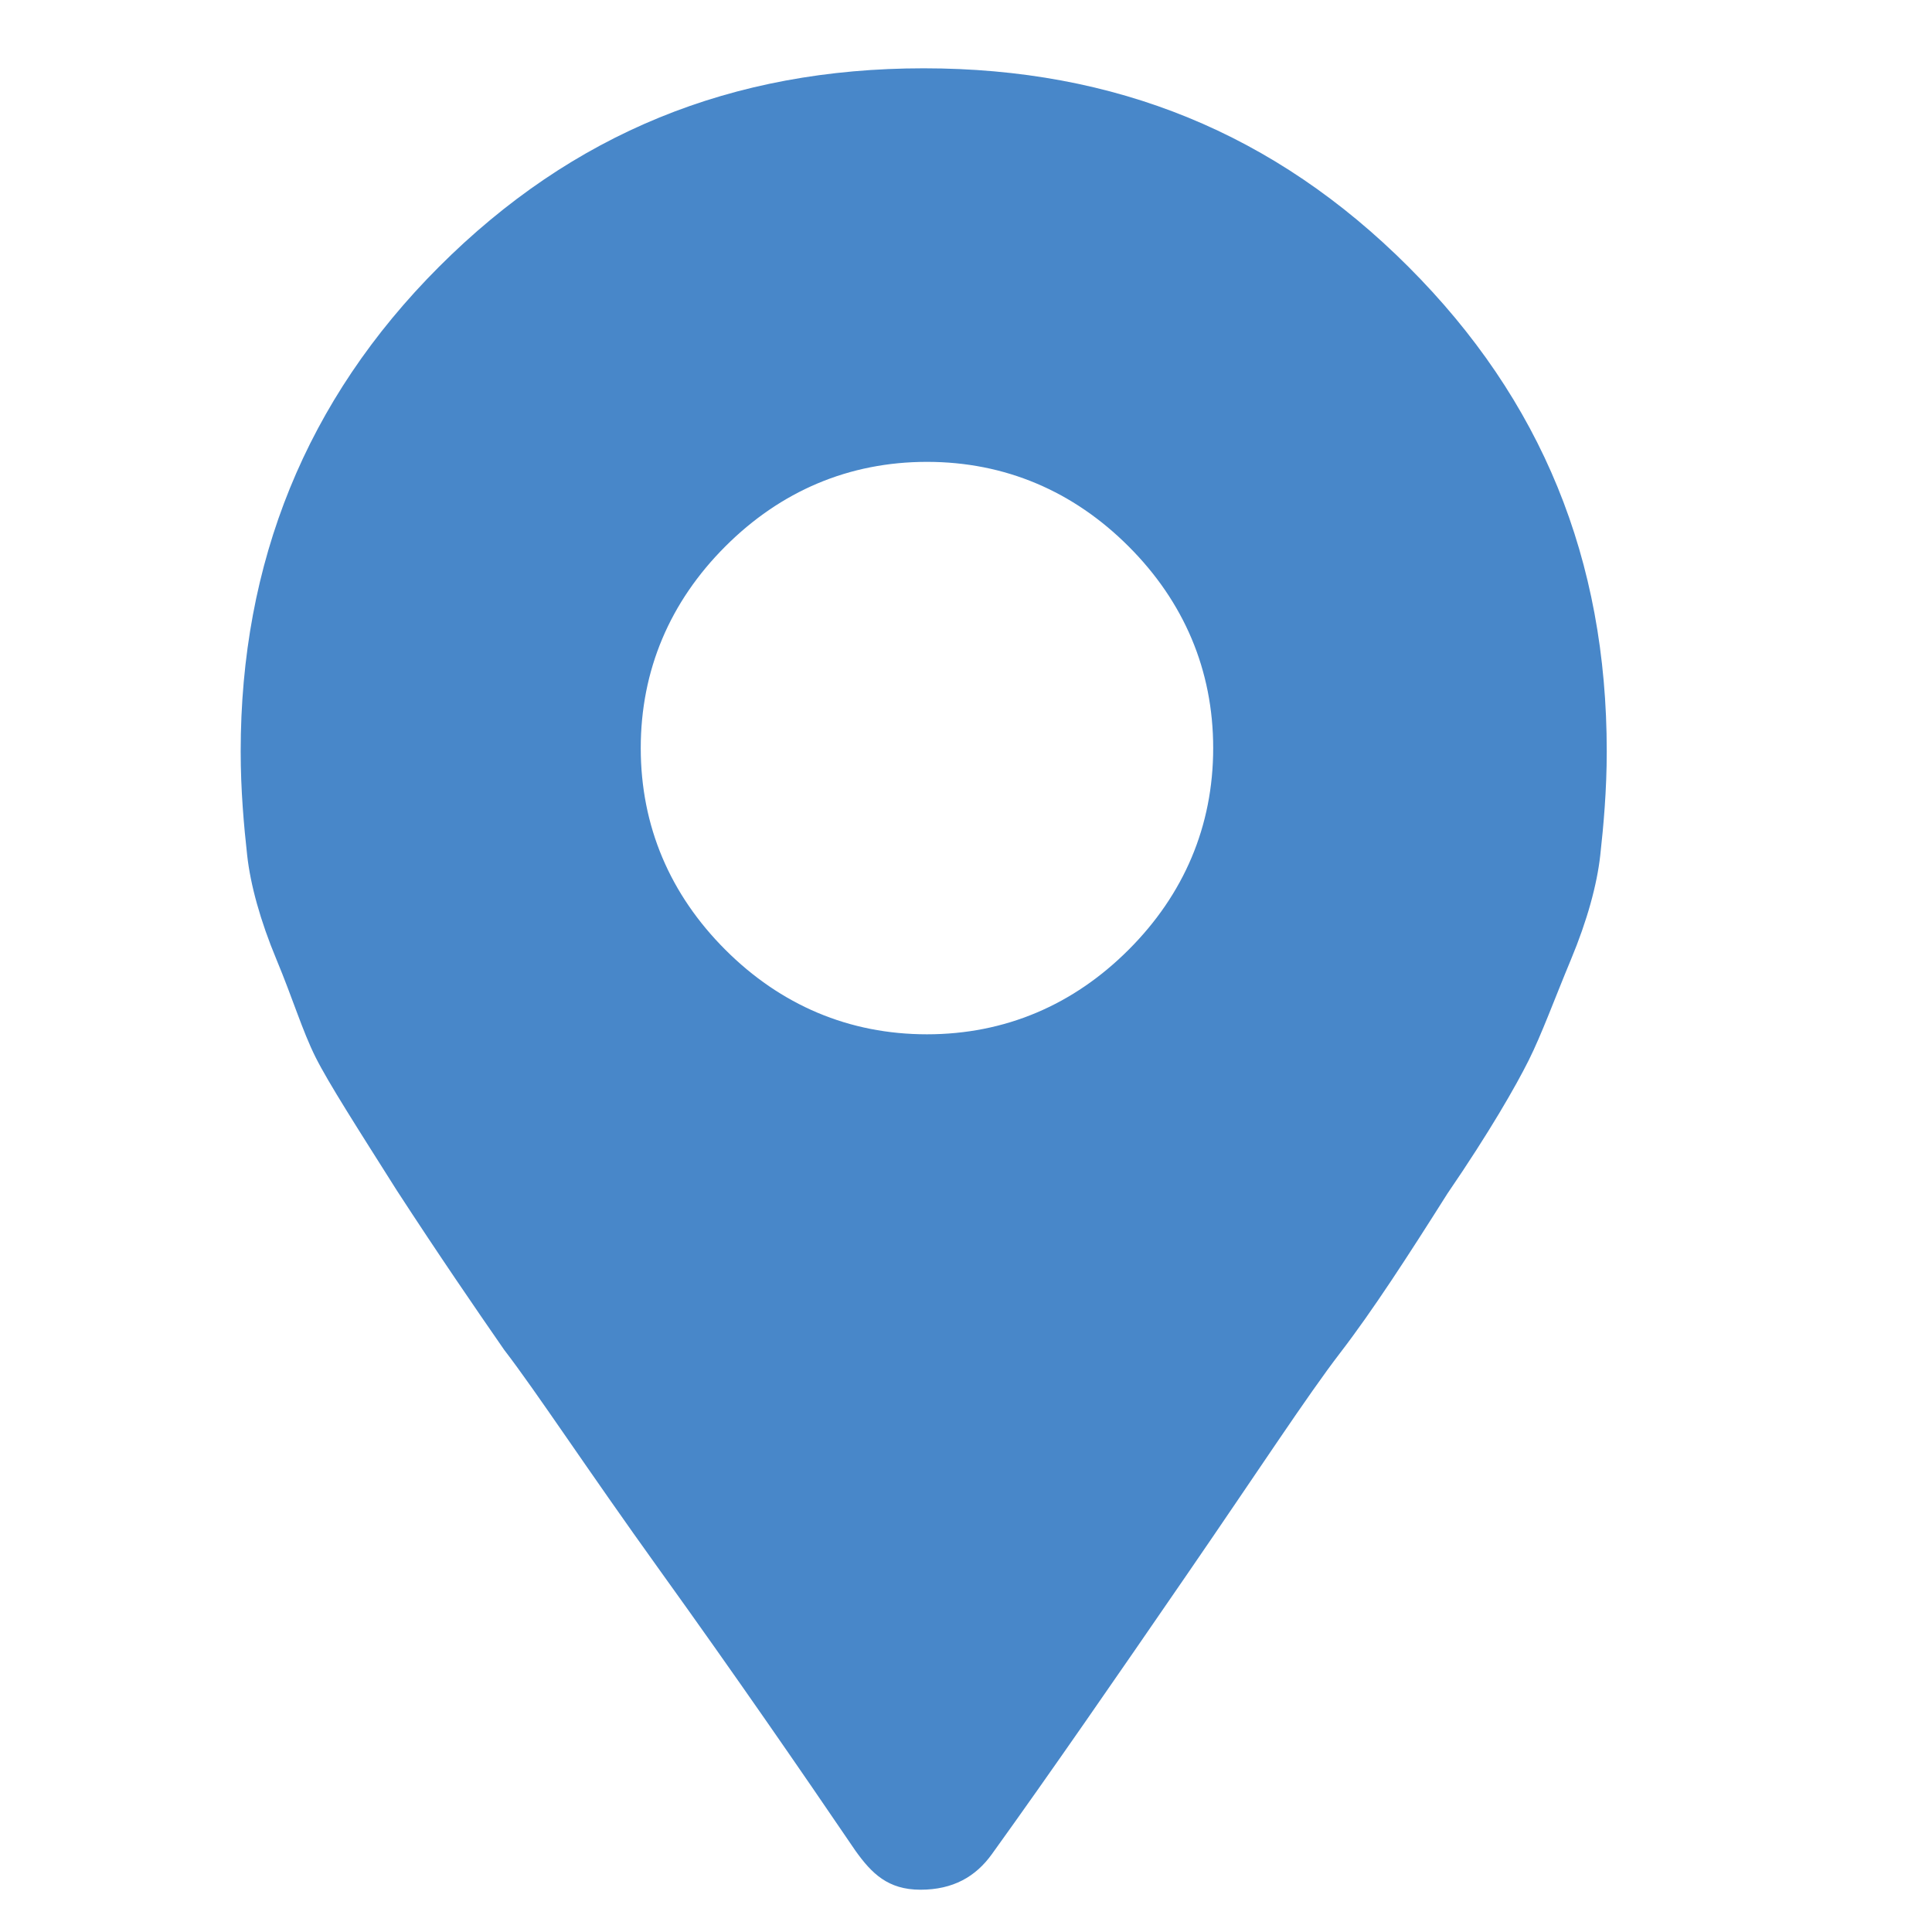 <?xml version="1.0" encoding="utf-8"?>
<!-- Generator: Adobe Illustrator 22.0.1, SVG Export Plug-In . SVG Version: 6.00 Build 0)  -->
<svg version="1.1" id="Calque_1" xmlns="http://www.w3.org/2000/svg" xmlns:xlink="http://www.w3.org/1999/xlink" x="0px" y="0px"
	 viewBox="0 0 59.4 59.4" style="enable-background:new 0 0 59.4 59.4;" xml:space="preserve">
<style type="text/css">
	.st0{fill:#4887C9;}
</style>
<g>
	<path class="st0" d="M26.3,56.9c-1.7-2.5-3.7-5.4-6-8.6s-3.8-5.5-4.8-6.8c-0.9-1.3-2-2.9-3.3-4.9c-1.2-1.9-2.1-3.3-2.5-4.1
		S9,30.7,8.5,29.5s-0.8-2.3-0.9-3.2s-0.2-2-0.2-3.2c0-5.8,2-10.8,6.1-14.9s9-6.1,14.9-6.1s10.8,2,14.9,6.1c4.1,4.1,6.1,9,6.1,14.9
		c0,1.2-0.1,2.3-0.2,3.2s-0.4,2-0.9,3.2s-0.9,2.3-1.3,3.1s-1.2,2.2-2.5,4.1c-1.2,1.9-2.3,3.6-3.3,4.9s-2.5,3.6-4.7,6.8
		s-4.2,6.1-6,8.6c-0.5,0.7-1.2,1.1-2.2,1.1S26.8,57.6,26.3,56.9z M22.3,29.2c1.7,1.7,3.8,2.6,6.2,2.6s4.5-0.9,6.2-2.6
		s2.6-3.8,2.6-6.2s-0.9-4.5-2.6-6.2s-3.8-2.6-6.2-2.6s-4.5,0.9-6.2,2.6s-2.6,3.8-2.6,6.2S20.6,27.5,22.3,29.2z"/>
</g>
</svg>
